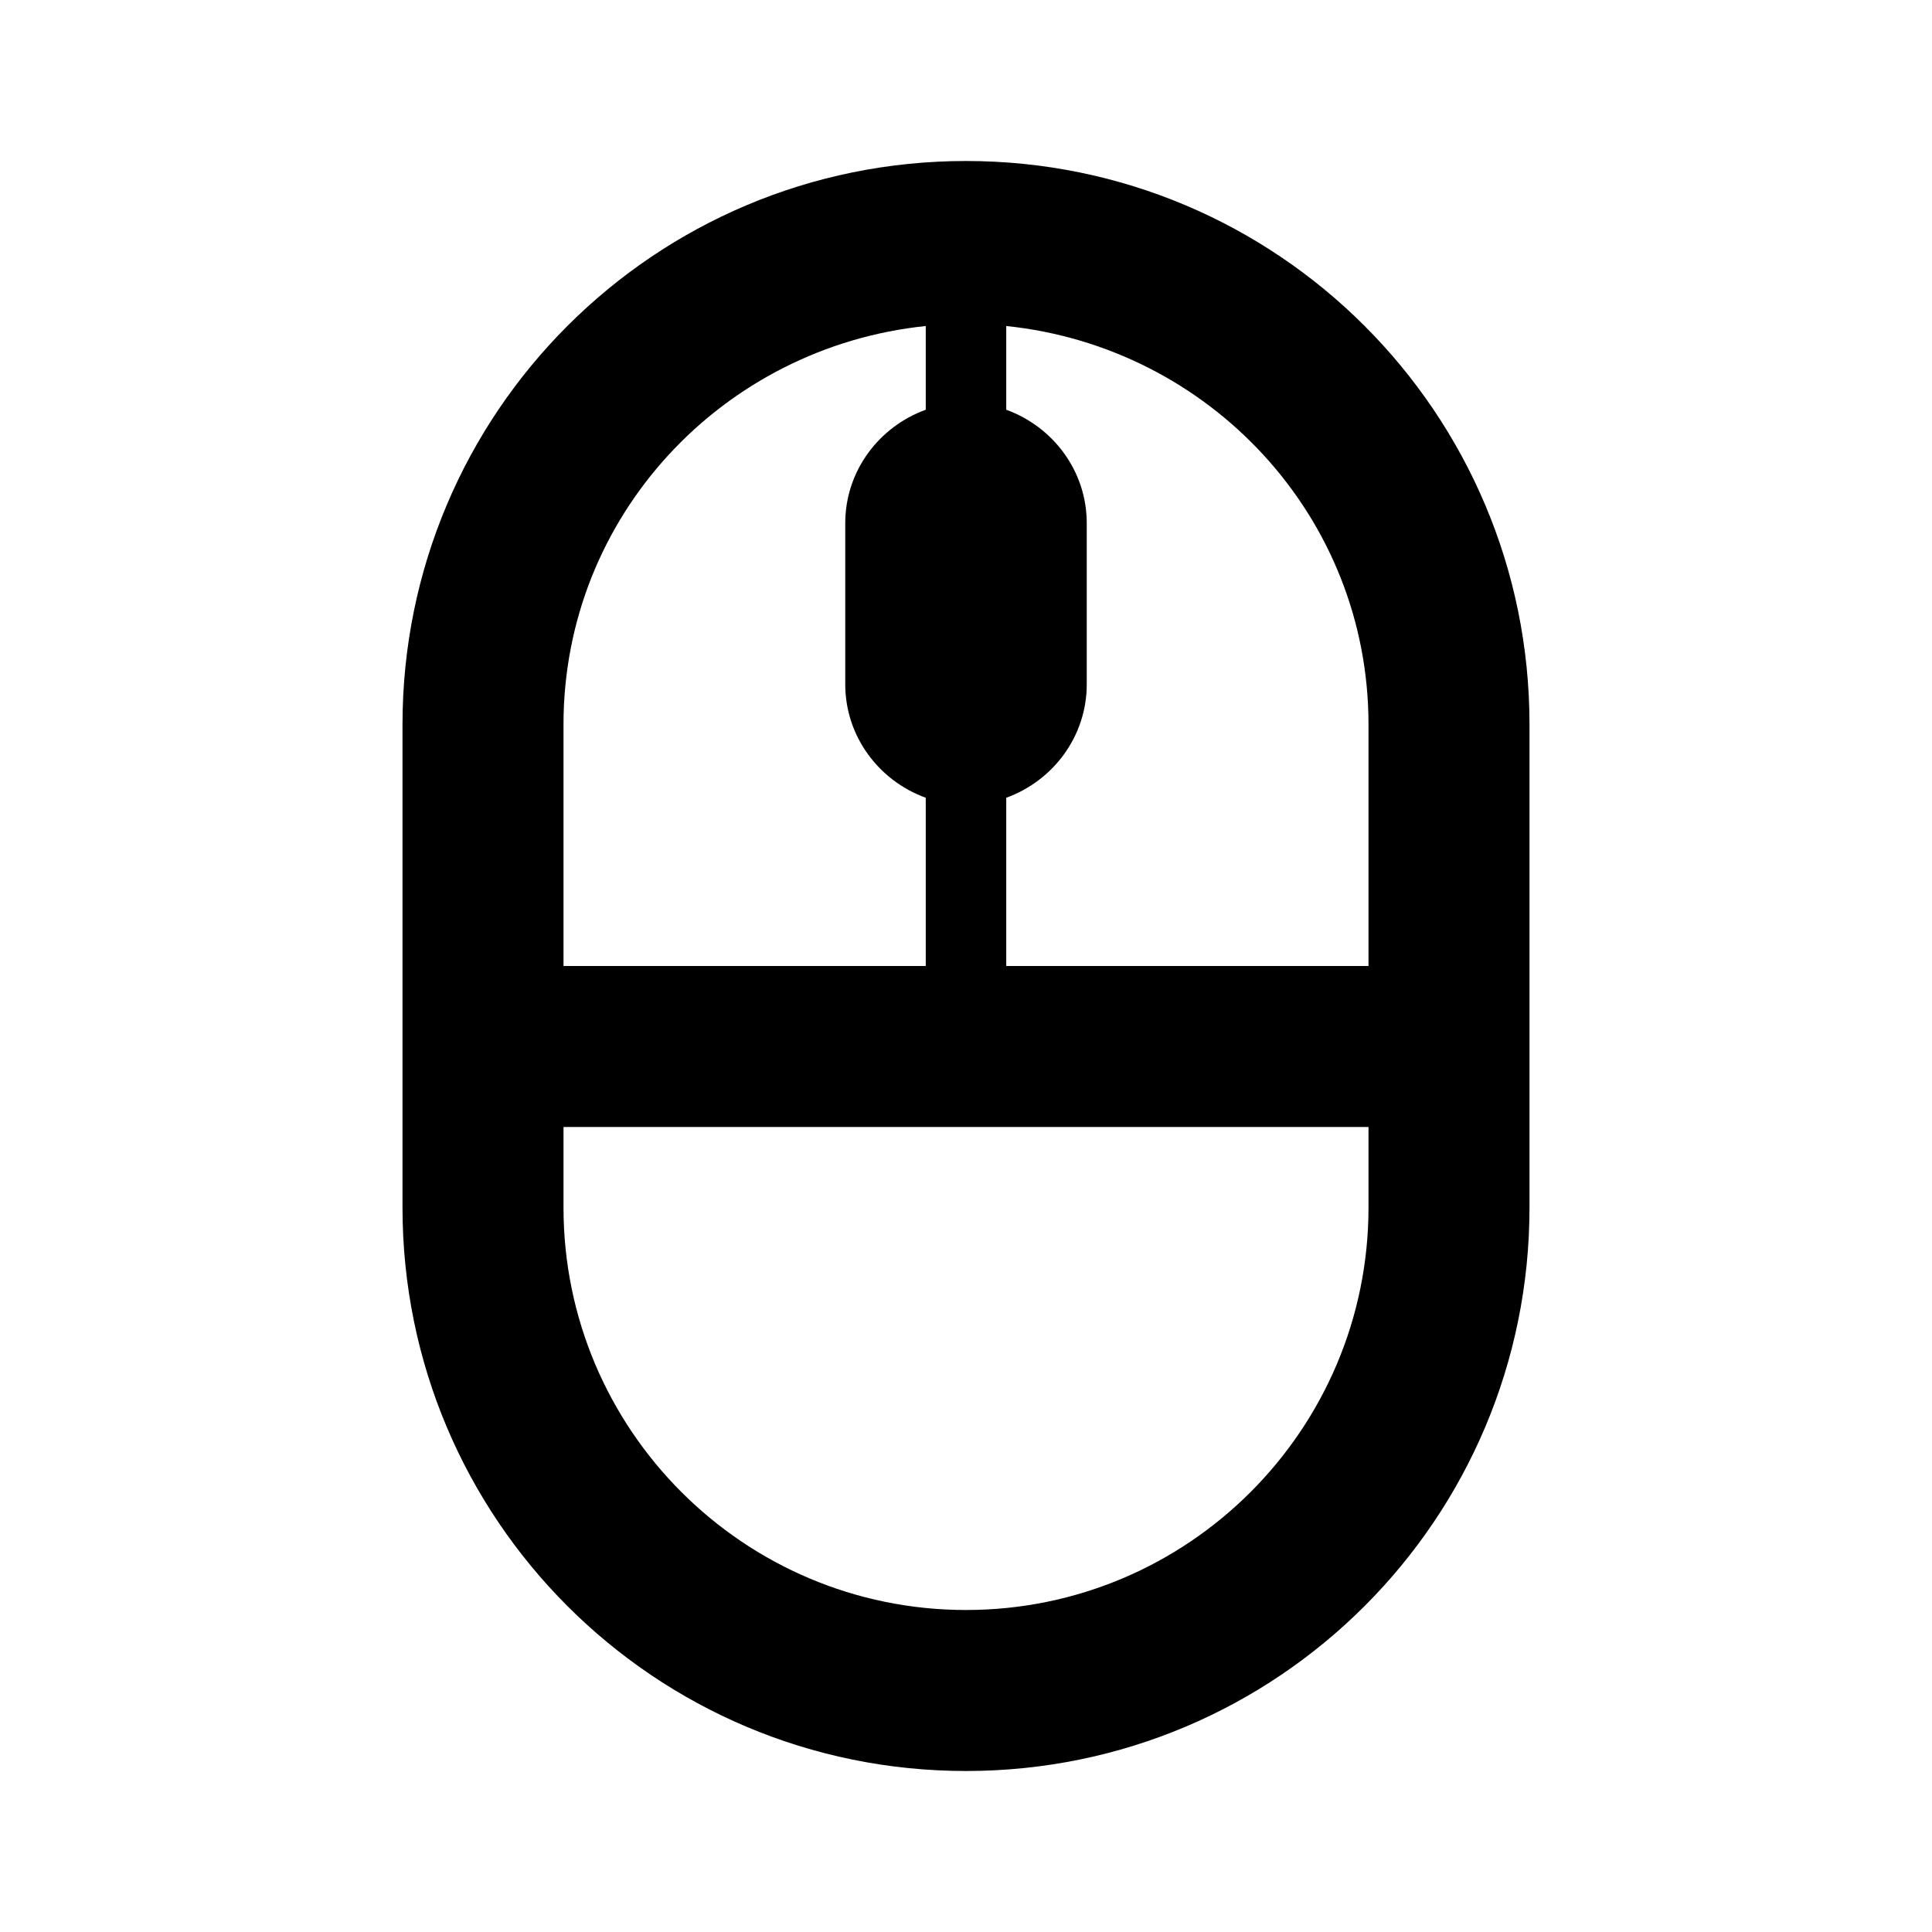<svg xmlns="http://www.w3.org/2000/svg" width="24" height="24" fill="currentColor" class="mi-outline mi-mouse" viewBox="0 0 24 24">
  <path d="M12 2C8.13 2 5 5.13 5 9v6c0 3.87 3.13 7 7 7s7-3.13 7-7V9c0-3.87-3.13-7-7-7M7 9c0-2.59 1.98-4.69 4.5-4.95v1.04c-.58.21-1 .76-1 1.41v2c0 .65.42 1.2 1 1.41V12H7zm10 6c0 2.76-2.24 5-5 5s-5-2.24-5-5v-1h10zm0-3h-4.5V9.91c.58-.21 1-.76 1-1.41v-2c0-.65-.42-1.2-1-1.41V4.05C15.02 4.31 17 6.41 17 9z"/>
</svg>